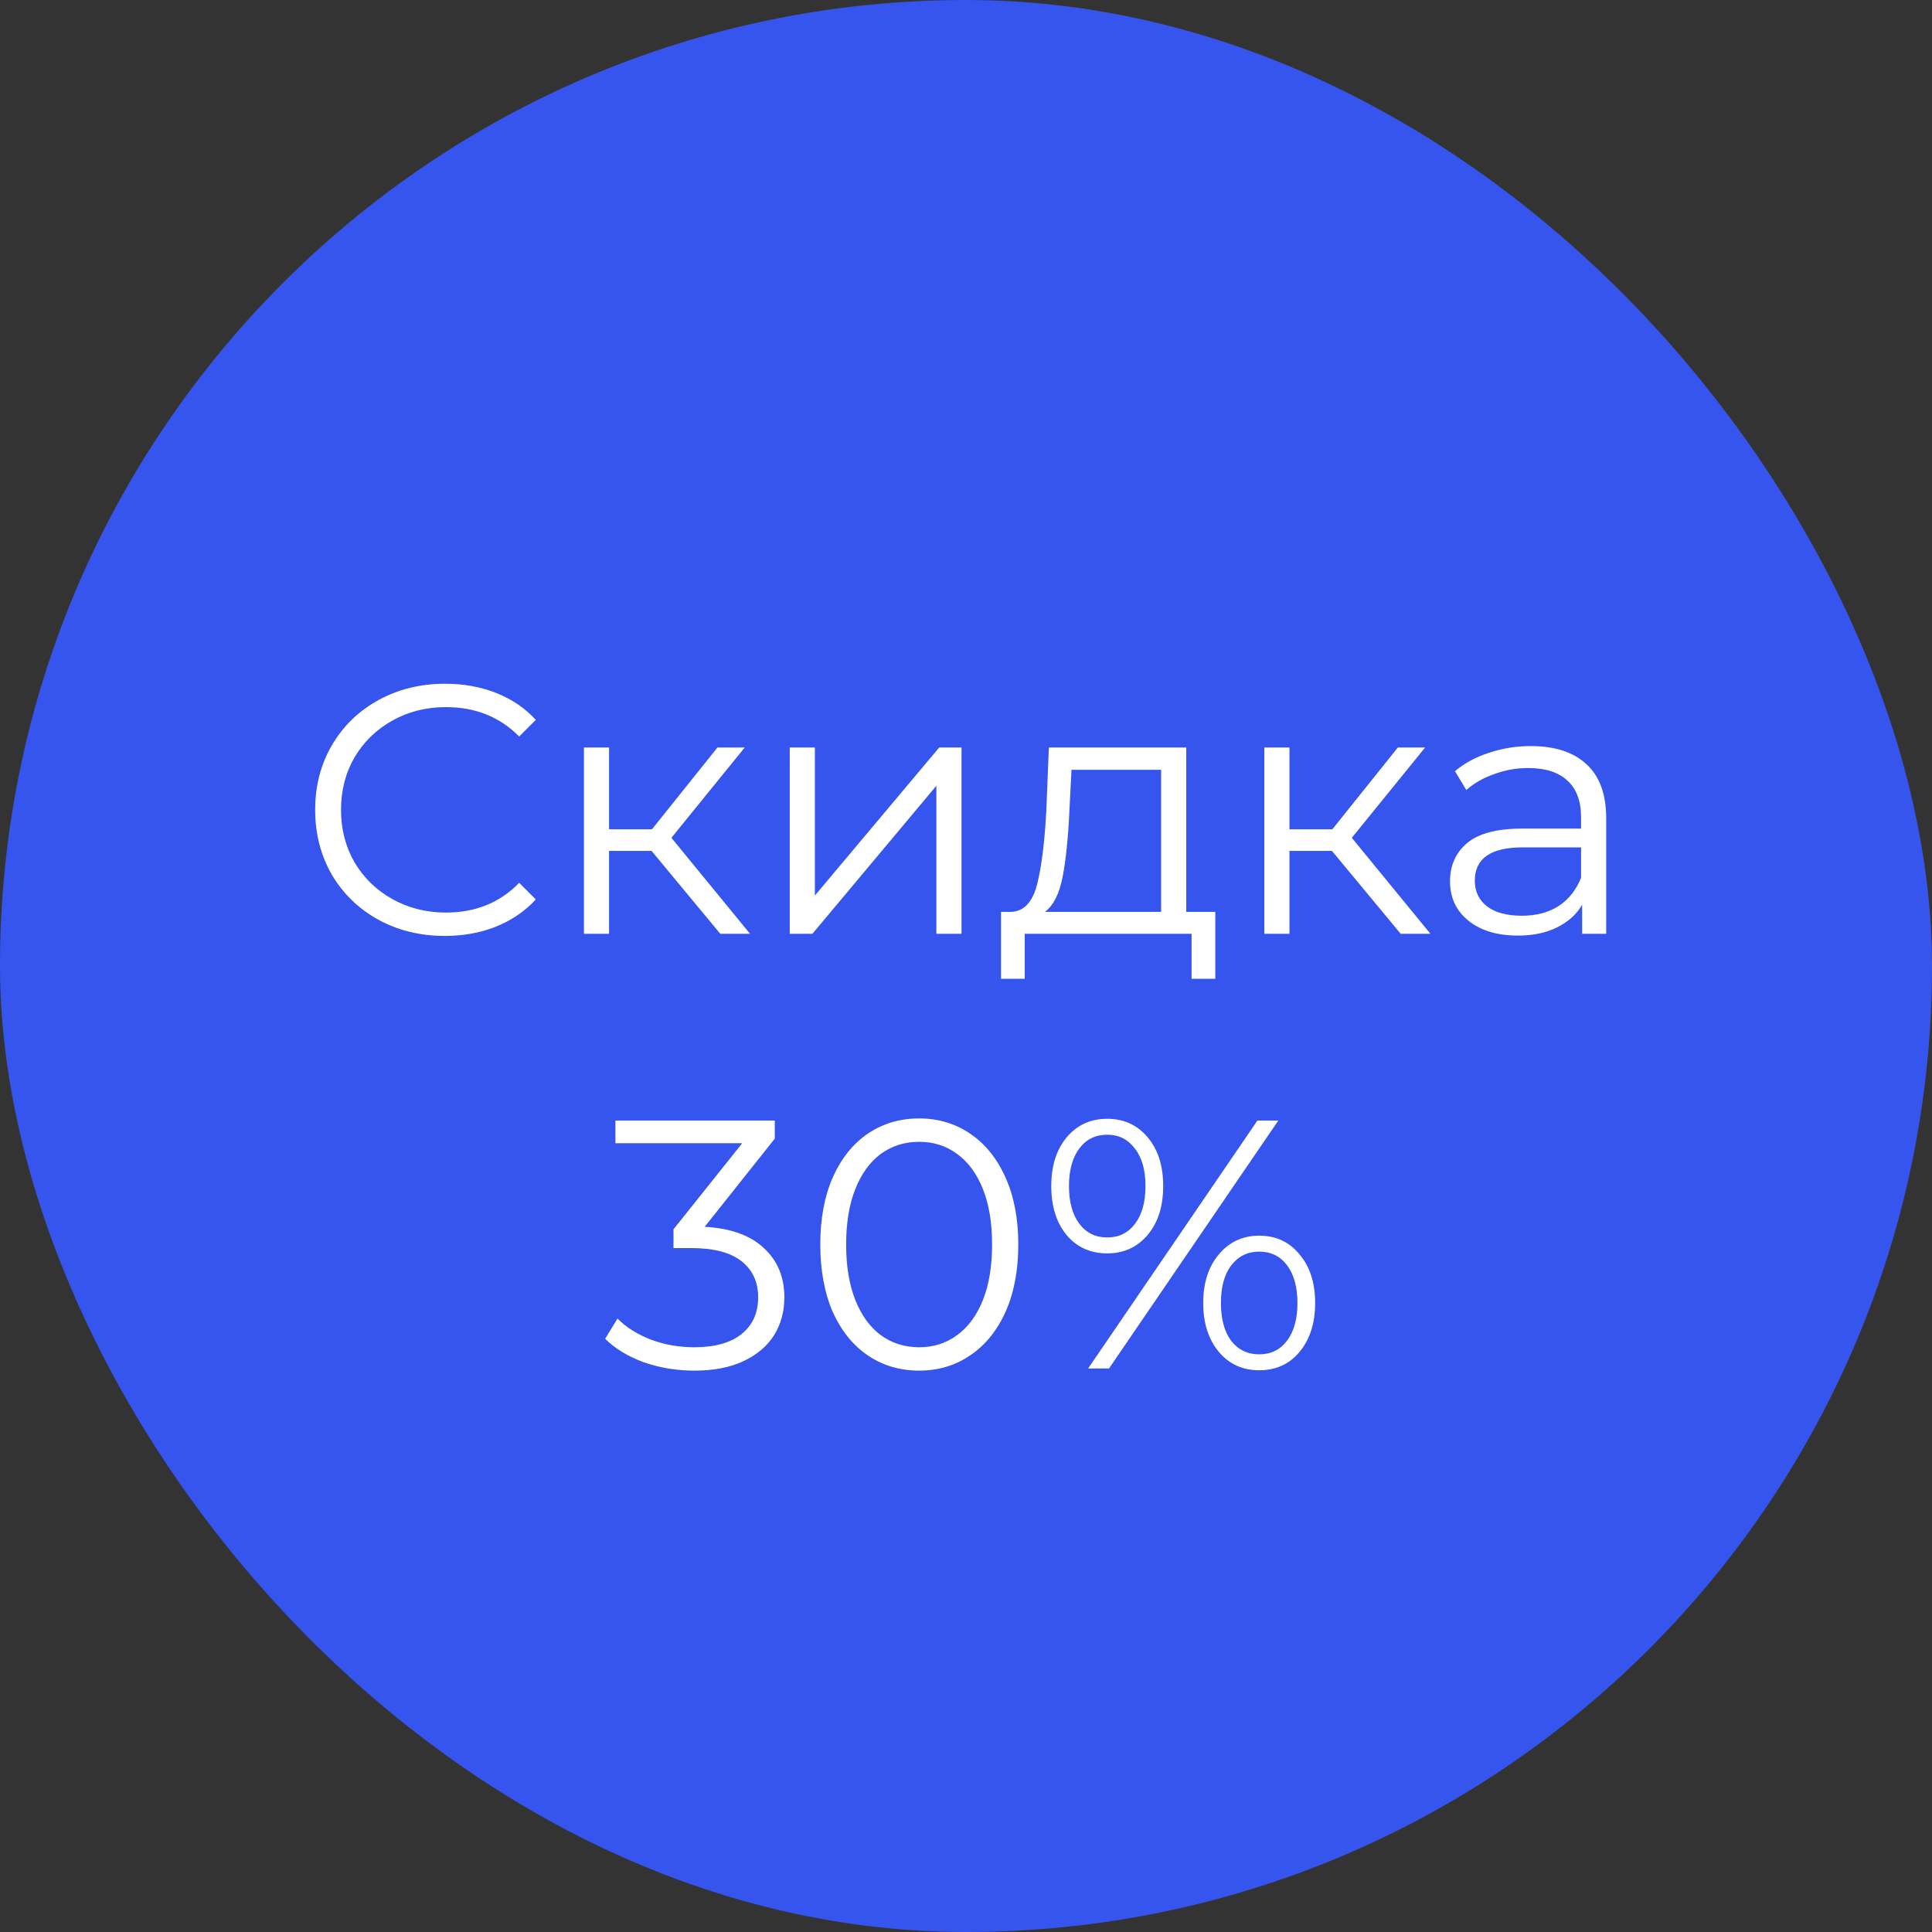 <?xml version="1.0" encoding="UTF-8"?> <svg xmlns="http://www.w3.org/2000/svg" width="120" height="120" viewBox="0 0 120 120" fill="none"><rect x="0" y="0" width="120" height="120" fill="#333333" stroke="none"/> <rect width="120" height="120" rx="60" fill="#3555EE"></rect> <path d="M27.627 58.132C26.102 58.132 24.723 57.795 23.491 57.12C22.273 56.445 21.313 55.514 20.609 54.326C19.919 53.123 19.575 51.781 19.575 50.3C19.575 48.819 19.919 47.484 20.609 46.296C21.313 45.093 22.281 44.155 23.513 43.48C24.745 42.805 26.123 42.468 27.649 42.468C28.793 42.468 29.849 42.659 30.817 43.04C31.785 43.421 32.606 43.979 33.281 44.712L32.247 45.746C31.044 44.529 29.526 43.92 27.693 43.92C26.476 43.92 25.368 44.199 24.371 44.756C23.373 45.313 22.589 46.076 22.017 47.044C21.459 48.012 21.181 49.097 21.181 50.3C21.181 51.503 21.459 52.588 22.017 53.556C22.589 54.524 23.373 55.287 24.371 55.844C25.368 56.401 26.476 56.68 27.693 56.68C29.541 56.68 31.059 56.064 32.247 54.832L33.281 55.866C32.606 56.599 31.777 57.164 30.795 57.56C29.827 57.941 28.771 58.132 27.627 58.132ZM40.471 52.852H37.831V58H36.269V46.428H37.831V51.51H40.493L44.563 46.428H46.257L41.703 52.038L46.587 58H44.739L40.471 52.852ZM49.052 46.428H50.614V55.624L58.336 46.428H59.722V58H58.16V48.804L50.46 58H49.052V46.428ZM75.485 56.636V60.794H74.011V58H63.649V60.794H62.175V56.636H62.835C63.612 56.592 64.14 56.02 64.419 54.92C64.697 53.82 64.888 52.28 64.991 50.3L65.145 46.428H73.681V56.636H75.485ZM66.421 50.388C66.347 52.031 66.208 53.387 66.003 54.458C65.797 55.514 65.431 56.24 64.903 56.636H72.119V47.814H66.553L66.421 50.388ZM82.731 52.852H80.091V58H78.529V46.428H80.091V51.51H82.753L86.823 46.428H88.517L83.963 52.038L88.847 58H86.999L82.731 52.852ZM95.079 46.34C96.59 46.34 97.748 46.721 98.555 47.484C99.362 48.232 99.765 49.347 99.765 50.828V58H98.269V56.196C97.917 56.797 97.396 57.267 96.707 57.604C96.032 57.941 95.226 58.11 94.287 58.11C92.996 58.11 91.97 57.802 91.207 57.186C90.444 56.57 90.063 55.756 90.063 54.744C90.063 53.761 90.415 52.969 91.119 52.368C91.838 51.767 92.974 51.466 94.529 51.466H98.203V50.762C98.203 49.765 97.924 49.009 97.367 48.496C96.81 47.968 95.996 47.704 94.925 47.704C94.192 47.704 93.488 47.829 92.813 48.078C92.138 48.313 91.559 48.643 91.075 49.068L90.371 47.902C90.958 47.403 91.662 47.022 92.483 46.758C93.304 46.479 94.17 46.34 95.079 46.34ZM94.529 56.878C95.409 56.878 96.164 56.68 96.795 56.284C97.426 55.873 97.895 55.287 98.203 54.524V52.632H94.573C92.593 52.632 91.603 53.321 91.603 54.7C91.603 55.375 91.86 55.91 92.373 56.306C92.886 56.687 93.605 56.878 94.529 56.878ZM43.768 76.2C45.381 76.288 46.606 76.728 47.442 77.52C48.292 78.297 48.718 79.317 48.718 80.578C48.718 81.458 48.505 82.243 48.08 82.932C47.654 83.607 47.024 84.142 46.188 84.538C45.352 84.934 44.332 85.132 43.13 85.132C42.015 85.132 40.959 84.956 39.962 84.604C38.979 84.237 38.187 83.753 37.586 83.152L38.356 81.898C38.869 82.426 39.551 82.859 40.402 83.196C41.252 83.519 42.162 83.68 43.13 83.68C44.391 83.68 45.366 83.409 46.056 82.866C46.745 82.309 47.09 81.546 47.09 80.578C47.09 79.625 46.745 78.877 46.056 78.334C45.366 77.791 44.325 77.52 42.932 77.52H41.832V76.354L46.1 71.008H38.224V69.6H48.124V70.722L43.768 76.2ZM57.088 85.132C55.9 85.132 54.836 84.817 53.898 84.186C52.974 83.555 52.248 82.653 51.72 81.48C51.206 80.292 50.95 78.899 50.95 77.3C50.95 75.701 51.206 74.315 51.72 73.142C52.248 71.954 52.974 71.045 53.898 70.414C54.836 69.783 55.9 69.468 57.088 69.468C58.276 69.468 59.332 69.783 60.256 70.414C61.194 71.045 61.928 71.954 62.456 73.142C62.984 74.315 63.248 75.701 63.248 77.3C63.248 78.899 62.984 80.292 62.456 81.48C61.928 82.653 61.194 83.555 60.256 84.186C59.332 84.817 58.276 85.132 57.088 85.132ZM57.088 83.68C57.982 83.68 58.767 83.431 59.442 82.932C60.131 82.433 60.666 81.707 61.048 80.754C61.429 79.801 61.62 78.649 61.62 77.3C61.62 75.951 61.429 74.799 61.048 73.846C60.666 72.893 60.131 72.167 59.442 71.668C58.767 71.169 57.982 70.92 57.088 70.92C56.193 70.92 55.401 71.169 54.712 71.668C54.037 72.167 53.509 72.893 53.128 73.846C52.746 74.799 52.556 75.951 52.556 77.3C52.556 78.649 52.746 79.801 53.128 80.754C53.509 81.707 54.037 82.433 54.712 82.932C55.401 83.431 56.193 83.68 57.088 83.68ZM68.772 77.85C67.731 77.85 66.887 77.469 66.242 76.706C65.611 75.929 65.296 74.917 65.296 73.67C65.296 72.423 65.611 71.419 66.242 70.656C66.887 69.879 67.731 69.49 68.772 69.49C69.799 69.49 70.635 69.871 71.28 70.634C71.925 71.397 72.248 72.409 72.248 73.67C72.248 74.931 71.925 75.943 71.28 76.706C70.635 77.469 69.799 77.85 68.772 77.85ZM78.1 69.6H79.398L68.882 85H67.584L78.1 69.6ZM68.772 76.86C69.491 76.86 70.063 76.581 70.488 76.024C70.928 75.452 71.148 74.667 71.148 73.67C71.148 72.673 70.928 71.895 70.488 71.338C70.063 70.766 69.491 70.48 68.772 70.48C68.039 70.48 67.459 70.766 67.034 71.338C66.609 71.91 66.396 72.687 66.396 73.67C66.396 74.653 66.609 75.43 67.034 76.002C67.459 76.574 68.039 76.86 68.772 76.86ZM78.21 85.11C77.183 85.11 76.347 84.729 75.702 83.966C75.057 83.189 74.734 82.177 74.734 80.93C74.734 79.683 75.057 78.679 75.702 77.916C76.347 77.139 77.183 76.75 78.21 76.75C79.251 76.75 80.087 77.139 80.718 77.916C81.363 78.679 81.686 79.683 81.686 80.93C81.686 82.177 81.363 83.189 80.718 83.966C80.087 84.729 79.251 85.11 78.21 85.11ZM78.21 84.12C78.943 84.12 79.523 83.834 79.948 83.262C80.373 82.69 80.586 81.913 80.586 80.93C80.586 79.947 80.373 79.17 79.948 78.598C79.523 78.026 78.943 77.74 78.21 77.74C77.491 77.74 76.912 78.026 76.472 78.598C76.047 79.155 75.834 79.933 75.834 80.93C75.834 81.927 76.047 82.712 76.472 83.284C76.912 83.841 77.491 84.12 78.21 84.12Z" fill="white"></path> </svg> 